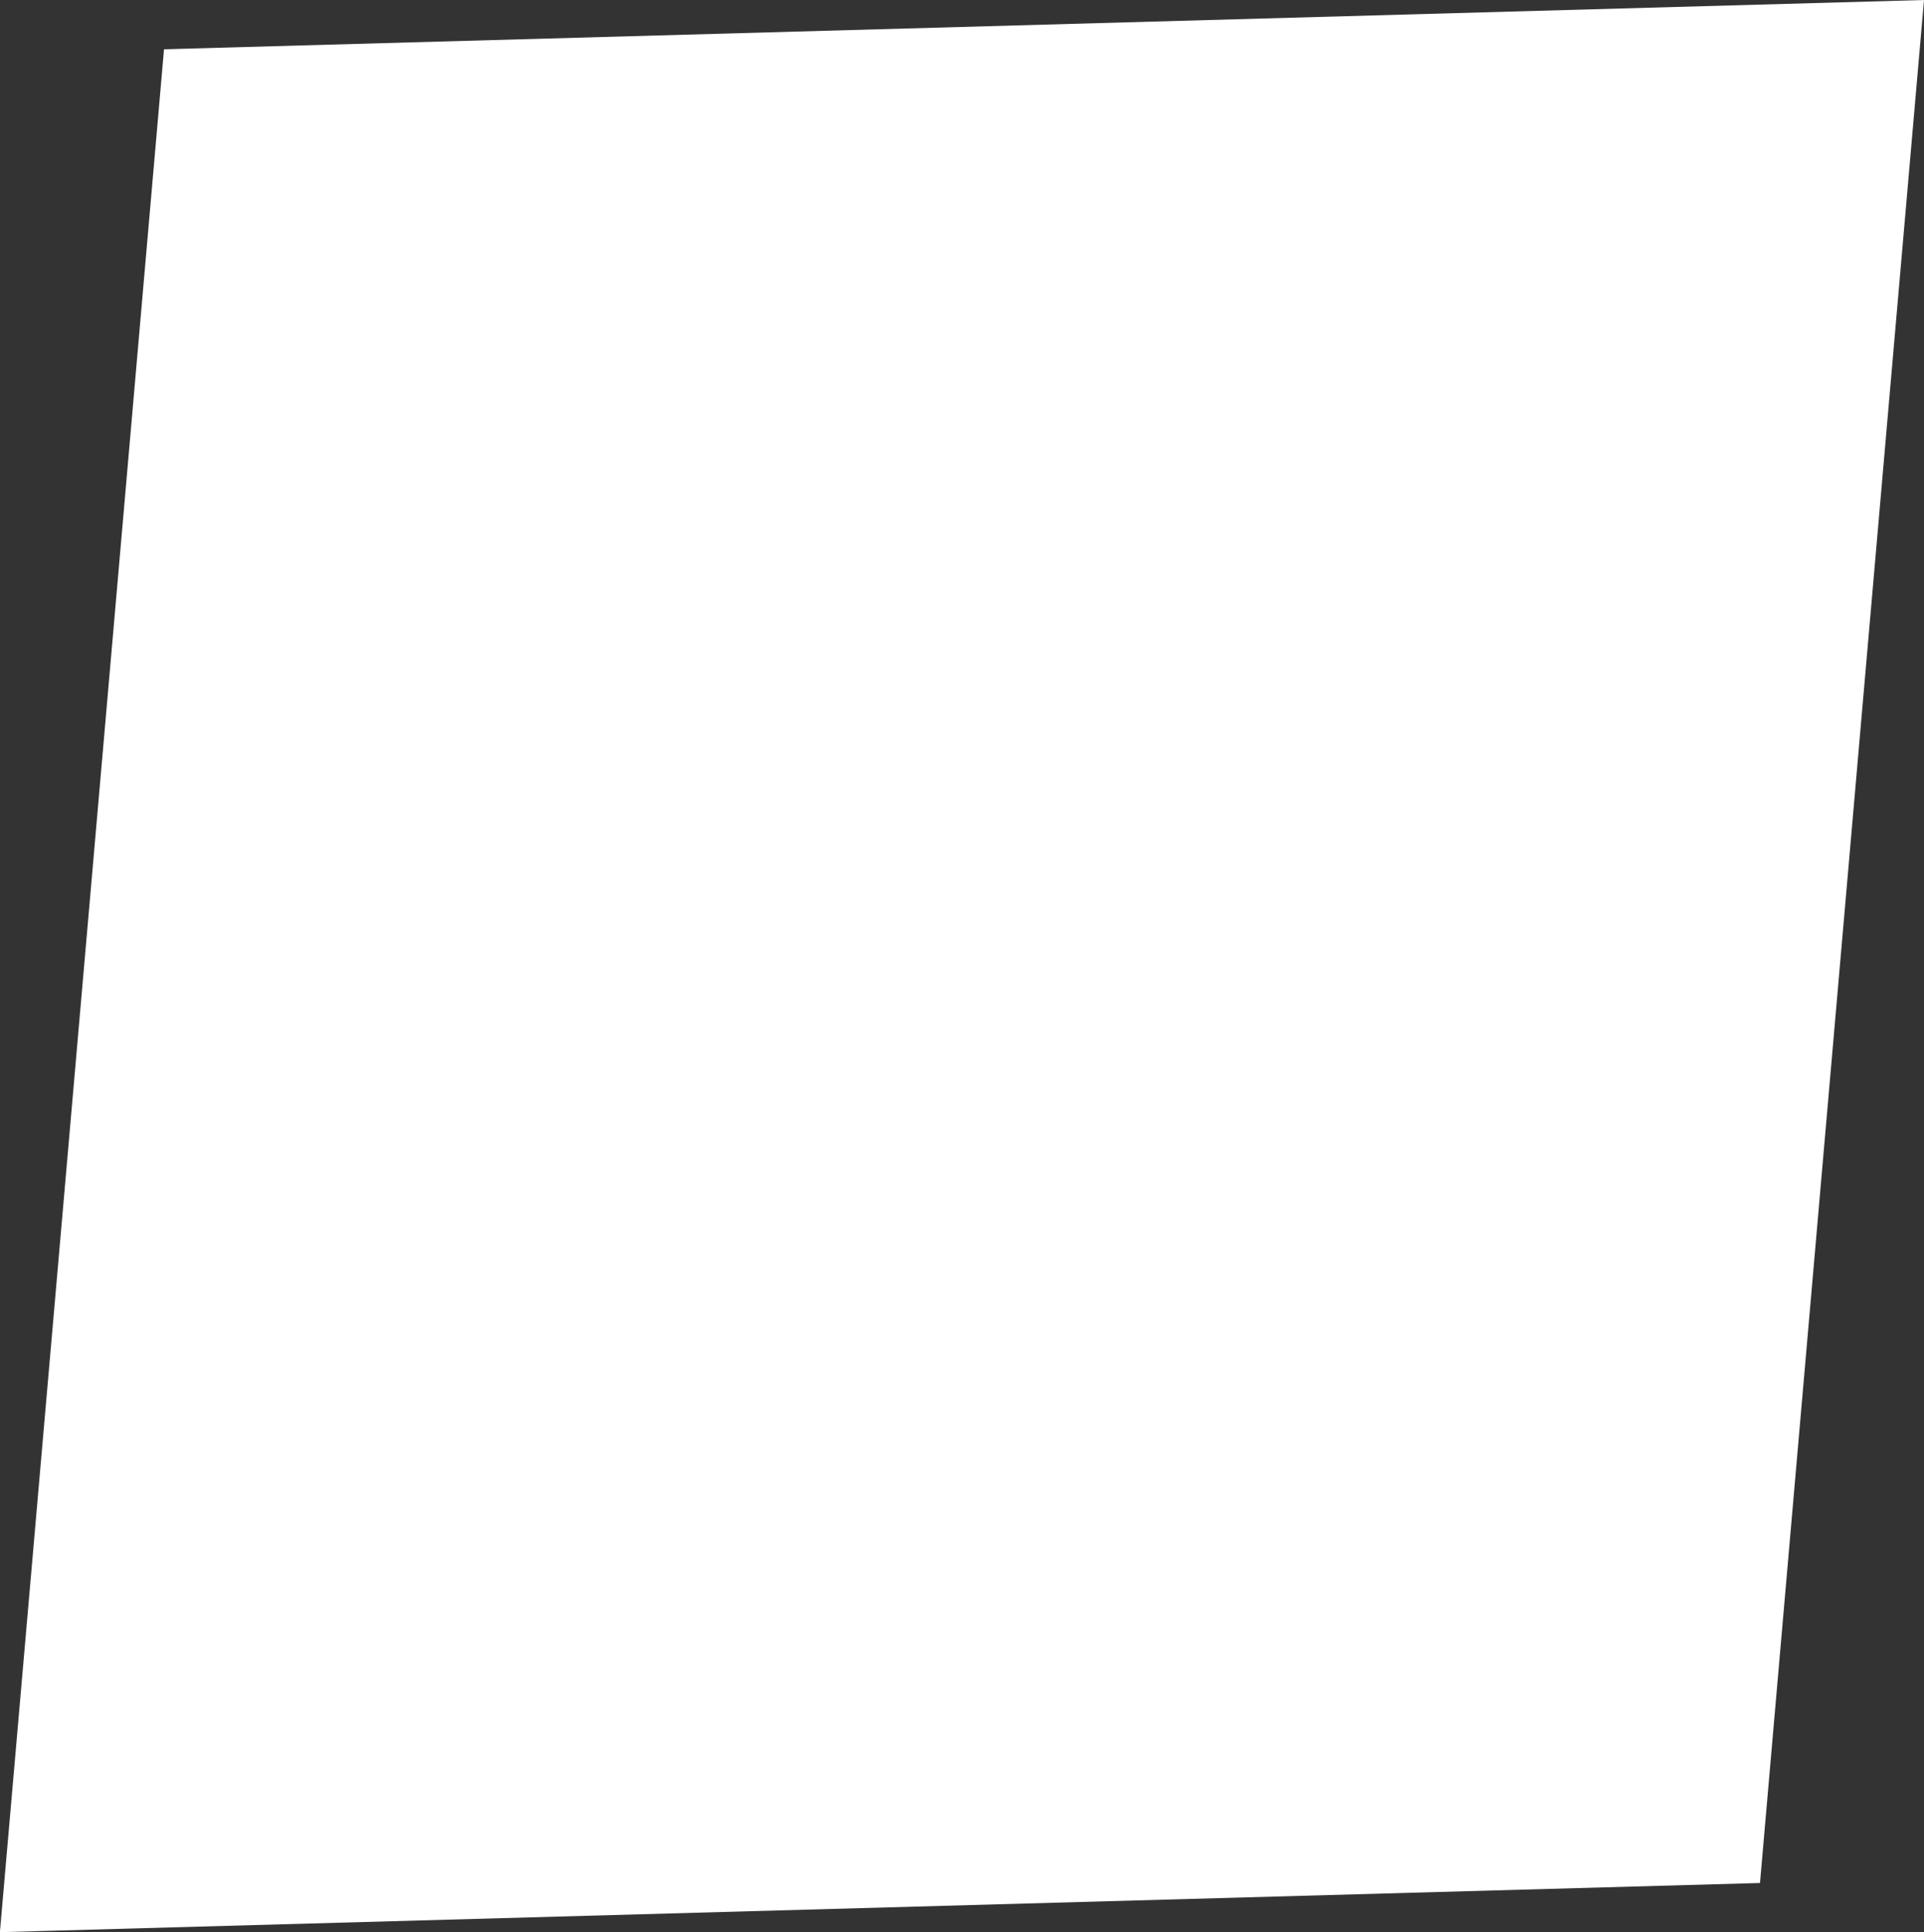<?xml version="1.0" encoding="UTF-8"?> <svg xmlns="http://www.w3.org/2000/svg" width="210.1" height="210.97" viewBox="0 0 210.1 210.97"><rect x="0" y="0" width="210.1" height="210.97" fill="#333333" stroke="none"/>  <defs> <style> .cls-1 { fill: #fff; fill-rule: evenodd; } </style> </defs> <path id="Прямоугольник_7" data-name="Прямоугольник 7" class="cls-1" d="M1355.97,1028.63l192.19-5.38-17.91,205.59-192.2,5.37Z" transform="translate(-1338.06 -1023.25)"></path> </svg> 